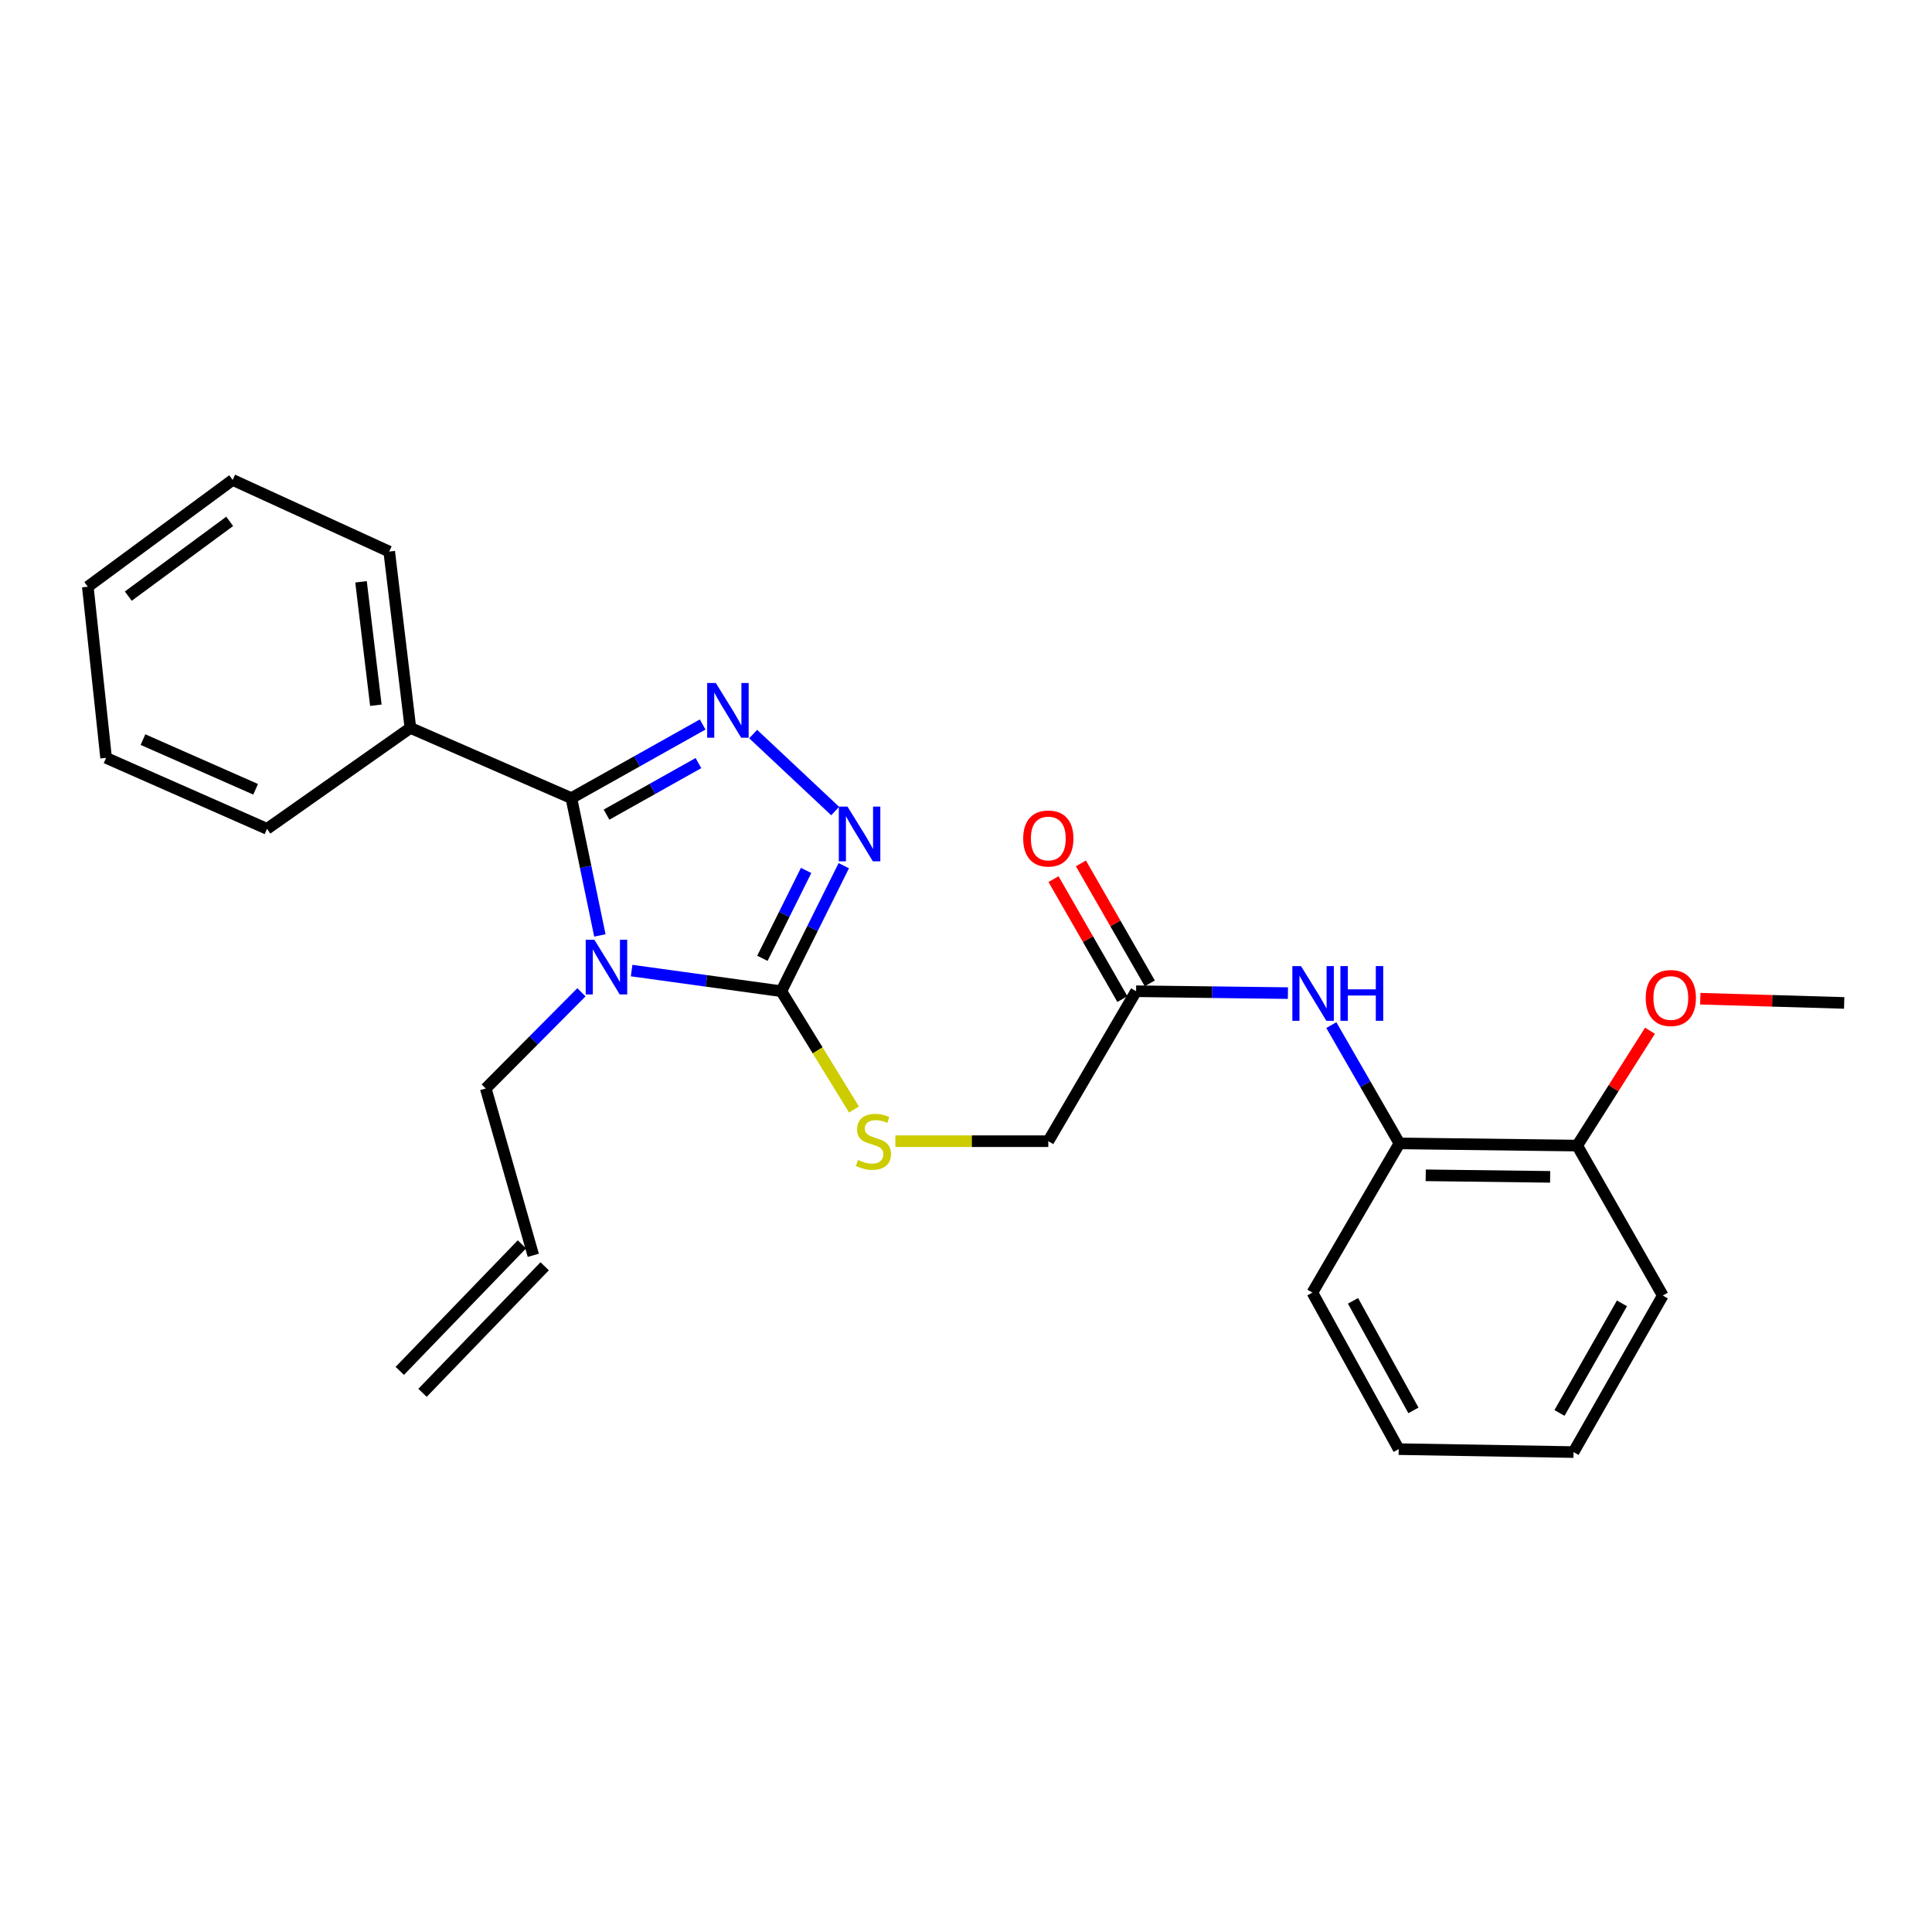 <?xml version='1.0' encoding='iso-8859-1'?>
<svg version='1.1' baseProfile='full'
              xmlns='http://www.w3.org/2000/svg'
                      xmlns:rdkit='http://www.rdkit.org/xml'
                      xmlns:xlink='http://www.w3.org/1999/xlink'
                  xml:space='preserve'
width='1000px' height='1000px' viewBox='0 0 1000 1000'>
<!-- END OF HEADER -->
<rect style='opacity:1.0;fill:#FFFFFF;stroke:none' width='1000' height='1000' x='0' y='0'> </rect>
<path class='bond-0' d='M 310.499,484.179 L 303.12,448.643' style='fill:none;fill-rule:evenodd;stroke:#0000FF;stroke-width:6px;stroke-linecap:butt;stroke-linejoin:miter;stroke-opacity:1' />
<path class='bond-0' d='M 303.12,448.643 L 295.741,413.107' style='fill:none;fill-rule:evenodd;stroke:#000000;stroke-width:6px;stroke-linecap:butt;stroke-linejoin:miter;stroke-opacity:1' />
<path class='bond-2' d='M 326.926,502.369 L 365.665,507.712' style='fill:none;fill-rule:evenodd;stroke:#0000FF;stroke-width:6px;stroke-linecap:butt;stroke-linejoin:miter;stroke-opacity:1' />
<path class='bond-2' d='M 365.665,507.712 L 404.403,513.056' style='fill:none;fill-rule:evenodd;stroke:#000000;stroke-width:6px;stroke-linecap:butt;stroke-linejoin:miter;stroke-opacity:1' />
<path class='bond-9' d='M 300.947,513.603 L 276.189,538.505' style='fill:none;fill-rule:evenodd;stroke:#0000FF;stroke-width:6px;stroke-linecap:butt;stroke-linejoin:miter;stroke-opacity:1' />
<path class='bond-9' d='M 276.189,538.505 L 251.431,563.407' style='fill:none;fill-rule:evenodd;stroke:#000000;stroke-width:6px;stroke-linecap:butt;stroke-linejoin:miter;stroke-opacity:1' />
<path class='bond-1' d='M 295.741,413.107 L 329.722,394.051' style='fill:none;fill-rule:evenodd;stroke:#000000;stroke-width:6px;stroke-linecap:butt;stroke-linejoin:miter;stroke-opacity:1' />
<path class='bond-1' d='M 329.722,394.051 L 363.702,374.995' style='fill:none;fill-rule:evenodd;stroke:#0000FF;stroke-width:6px;stroke-linecap:butt;stroke-linejoin:miter;stroke-opacity:1' />
<path class='bond-1' d='M 313.934,421.654 L 337.721,408.315' style='fill:none;fill-rule:evenodd;stroke:#000000;stroke-width:6px;stroke-linecap:butt;stroke-linejoin:miter;stroke-opacity:1' />
<path class='bond-1' d='M 337.721,408.315 L 361.507,394.976' style='fill:none;fill-rule:evenodd;stroke:#0000FF;stroke-width:6px;stroke-linecap:butt;stroke-linejoin:miter;stroke-opacity:1' />
<path class='bond-8' d='M 295.741,413.107 L 212.427,376.765' style='fill:none;fill-rule:evenodd;stroke:#000000;stroke-width:6px;stroke-linecap:butt;stroke-linejoin:miter;stroke-opacity:1' />
<path class='bond-26' d='M 389.842,379.947 L 432.286,419.794' style='fill:none;fill-rule:evenodd;stroke:#0000FF;stroke-width:6px;stroke-linecap:butt;stroke-linejoin:miter;stroke-opacity:1' />
<path class='bond-3' d='M 404.403,513.056 L 420.57,480.57' style='fill:none;fill-rule:evenodd;stroke:#000000;stroke-width:6px;stroke-linecap:butt;stroke-linejoin:miter;stroke-opacity:1' />
<path class='bond-3' d='M 420.57,480.57 L 436.737,448.083' style='fill:none;fill-rule:evenodd;stroke:#0000FF;stroke-width:6px;stroke-linecap:butt;stroke-linejoin:miter;stroke-opacity:1' />
<path class='bond-3' d='M 394.612,496.024 L 405.929,473.283' style='fill:none;fill-rule:evenodd;stroke:#000000;stroke-width:6px;stroke-linecap:butt;stroke-linejoin:miter;stroke-opacity:1' />
<path class='bond-3' d='M 405.929,473.283 L 417.246,450.543' style='fill:none;fill-rule:evenodd;stroke:#0000FF;stroke-width:6px;stroke-linecap:butt;stroke-linejoin:miter;stroke-opacity:1' />
<path class='bond-5' d='M 404.403,513.056 L 423.214,543.67' style='fill:none;fill-rule:evenodd;stroke:#000000;stroke-width:6px;stroke-linecap:butt;stroke-linejoin:miter;stroke-opacity:1' />
<path class='bond-5' d='M 423.214,543.67 L 442.026,574.284' style='fill:none;fill-rule:evenodd;stroke:#CCCC00;stroke-width:6px;stroke-linecap:butt;stroke-linejoin:miter;stroke-opacity:1' />
<path class='bond-4' d='M 666.625,514.038 L 627.332,513.547' style='fill:none;fill-rule:evenodd;stroke:#0000FF;stroke-width:6px;stroke-linecap:butt;stroke-linejoin:miter;stroke-opacity:1' />
<path class='bond-4' d='M 627.332,513.547 L 588.038,513.056' style='fill:none;fill-rule:evenodd;stroke:#000000;stroke-width:6px;stroke-linecap:butt;stroke-linejoin:miter;stroke-opacity:1' />
<path class='bond-7' d='M 689.098,530.6 L 706.723,561.209' style='fill:none;fill-rule:evenodd;stroke:#0000FF;stroke-width:6px;stroke-linecap:butt;stroke-linejoin:miter;stroke-opacity:1' />
<path class='bond-7' d='M 706.723,561.209 L 724.347,591.818' style='fill:none;fill-rule:evenodd;stroke:#000000;stroke-width:6px;stroke-linecap:butt;stroke-linejoin:miter;stroke-opacity:1' />
<path class='bond-12' d='M 463.444,590.682 L 503.023,590.682' style='fill:none;fill-rule:evenodd;stroke:#CCCC00;stroke-width:6px;stroke-linecap:butt;stroke-linejoin:miter;stroke-opacity:1' />
<path class='bond-12' d='M 503.023,590.682 L 542.602,590.682' style='fill:none;fill-rule:evenodd;stroke:#000000;stroke-width:6px;stroke-linecap:butt;stroke-linejoin:miter;stroke-opacity:1' />
<path class='bond-6' d='M 588.038,513.056 L 542.602,590.682' style='fill:none;fill-rule:evenodd;stroke:#000000;stroke-width:6px;stroke-linecap:butt;stroke-linejoin:miter;stroke-opacity:1' />
<path class='bond-11' d='M 595.129,508.984 L 577.303,477.938' style='fill:none;fill-rule:evenodd;stroke:#000000;stroke-width:6px;stroke-linecap:butt;stroke-linejoin:miter;stroke-opacity:1' />
<path class='bond-11' d='M 577.303,477.938 L 559.477,446.891' style='fill:none;fill-rule:evenodd;stroke:#FF0000;stroke-width:6px;stroke-linecap:butt;stroke-linejoin:miter;stroke-opacity:1' />
<path class='bond-11' d='M 580.947,517.127 L 563.121,486.081' style='fill:none;fill-rule:evenodd;stroke:#000000;stroke-width:6px;stroke-linecap:butt;stroke-linejoin:miter;stroke-opacity:1' />
<path class='bond-11' d='M 563.121,486.081 L 545.295,455.034' style='fill:none;fill-rule:evenodd;stroke:#FF0000;stroke-width:6px;stroke-linecap:butt;stroke-linejoin:miter;stroke-opacity:1' />
<path class='bond-10' d='M 724.347,591.818 L 816.356,592.953' style='fill:none;fill-rule:evenodd;stroke:#000000;stroke-width:6px;stroke-linecap:butt;stroke-linejoin:miter;stroke-opacity:1' />
<path class='bond-10' d='M 737.947,608.341 L 802.353,609.136' style='fill:none;fill-rule:evenodd;stroke:#000000;stroke-width:6px;stroke-linecap:butt;stroke-linejoin:miter;stroke-opacity:1' />
<path class='bond-16' d='M 724.347,591.818 L 679.292,669.053' style='fill:none;fill-rule:evenodd;stroke:#000000;stroke-width:6px;stroke-linecap:butt;stroke-linejoin:miter;stroke-opacity:1' />
<path class='bond-17' d='M 212.427,376.765 L 201.461,285.492' style='fill:none;fill-rule:evenodd;stroke:#000000;stroke-width:6px;stroke-linecap:butt;stroke-linejoin:miter;stroke-opacity:1' />
<path class='bond-17' d='M 194.545,365.025 L 186.869,301.134' style='fill:none;fill-rule:evenodd;stroke:#000000;stroke-width:6px;stroke-linecap:butt;stroke-linejoin:miter;stroke-opacity:1' />
<path class='bond-18' d='M 212.427,376.765 L 138.208,429.006' style='fill:none;fill-rule:evenodd;stroke:#000000;stroke-width:6px;stroke-linecap:butt;stroke-linejoin:miter;stroke-opacity:1' />
<path class='bond-13' d='M 251.431,563.407 L 276.034,649.747' style='fill:none;fill-rule:evenodd;stroke:#000000;stroke-width:6px;stroke-linecap:butt;stroke-linejoin:miter;stroke-opacity:1' />
<path class='bond-15' d='M 816.356,592.953 L 835.193,563.229' style='fill:none;fill-rule:evenodd;stroke:#000000;stroke-width:6px;stroke-linecap:butt;stroke-linejoin:miter;stroke-opacity:1' />
<path class='bond-15' d='M 835.193,563.229 L 854.029,533.504' style='fill:none;fill-rule:evenodd;stroke:#FF0000;stroke-width:6px;stroke-linecap:butt;stroke-linejoin:miter;stroke-opacity:1' />
<path class='bond-19' d='M 816.356,592.953 L 860.656,670.57' style='fill:none;fill-rule:evenodd;stroke:#000000;stroke-width:6px;stroke-linecap:butt;stroke-linejoin:miter;stroke-opacity:1' />
<path class='bond-14' d='M 270.151,644.067 L 206.926,709.565' style='fill:none;fill-rule:evenodd;stroke:#000000;stroke-width:6px;stroke-linecap:butt;stroke-linejoin:miter;stroke-opacity:1' />
<path class='bond-14' d='M 281.917,655.426 L 218.692,720.923' style='fill:none;fill-rule:evenodd;stroke:#000000;stroke-width:6px;stroke-linecap:butt;stroke-linejoin:miter;stroke-opacity:1' />
<path class='bond-20' d='M 880.062,516.929 L 917.304,518.022' style='fill:none;fill-rule:evenodd;stroke:#FF0000;stroke-width:6px;stroke-linecap:butt;stroke-linejoin:miter;stroke-opacity:1' />
<path class='bond-20' d='M 917.304,518.022 L 954.545,519.116' style='fill:none;fill-rule:evenodd;stroke:#000000;stroke-width:6px;stroke-linecap:butt;stroke-linejoin:miter;stroke-opacity:1' />
<path class='bond-21' d='M 679.292,669.053 L 723.966,750.068' style='fill:none;fill-rule:evenodd;stroke:#000000;stroke-width:6px;stroke-linecap:butt;stroke-linejoin:miter;stroke-opacity:1' />
<path class='bond-21' d='M 700.314,673.309 L 731.586,730.019' style='fill:none;fill-rule:evenodd;stroke:#000000;stroke-width:6px;stroke-linecap:butt;stroke-linejoin:miter;stroke-opacity:1' />
<path class='bond-22' d='M 201.461,285.492 L 120.428,248.406' style='fill:none;fill-rule:evenodd;stroke:#000000;stroke-width:6px;stroke-linecap:butt;stroke-linejoin:miter;stroke-opacity:1' />
<path class='bond-23' d='M 138.208,429.006 L 54.913,392.274' style='fill:none;fill-rule:evenodd;stroke:#000000;stroke-width:6px;stroke-linecap:butt;stroke-linejoin:miter;stroke-opacity:1' />
<path class='bond-23' d='M 132.312,408.533 L 74.006,382.82' style='fill:none;fill-rule:evenodd;stroke:#000000;stroke-width:6px;stroke-linecap:butt;stroke-linejoin:miter;stroke-opacity:1' />
<path class='bond-28' d='M 860.656,670.57 L 814.466,751.594' style='fill:none;fill-rule:evenodd;stroke:#000000;stroke-width:6px;stroke-linecap:butt;stroke-linejoin:miter;stroke-opacity:1' />
<path class='bond-28' d='M 839.52,674.625 L 807.187,731.342' style='fill:none;fill-rule:evenodd;stroke:#000000;stroke-width:6px;stroke-linecap:butt;stroke-linejoin:miter;stroke-opacity:1' />
<path class='bond-24' d='M 723.966,750.068 L 814.466,751.594' style='fill:none;fill-rule:evenodd;stroke:#000000;stroke-width:6px;stroke-linecap:butt;stroke-linejoin:miter;stroke-opacity:1' />
<path class='bond-27' d='M 120.428,248.406 L 45.455,303.681' style='fill:none;fill-rule:evenodd;stroke:#000000;stroke-width:6px;stroke-linecap:butt;stroke-linejoin:miter;stroke-opacity:1' />
<path class='bond-27' d='M 118.887,269.86 L 66.405,308.553' style='fill:none;fill-rule:evenodd;stroke:#000000;stroke-width:6px;stroke-linecap:butt;stroke-linejoin:miter;stroke-opacity:1' />
<path class='bond-25' d='M 54.913,392.274 L 45.455,303.681' style='fill:none;fill-rule:evenodd;stroke:#000000;stroke-width:6px;stroke-linecap:butt;stroke-linejoin:miter;stroke-opacity:1' />
<path  class='atom-0' d='M 307.643 486.412
L 316.923 501.412
Q 317.843 502.892, 319.323 505.572
Q 320.803 508.252, 320.883 508.412
L 320.883 486.412
L 324.643 486.412
L 324.643 514.732
L 320.763 514.732
L 310.803 498.332
Q 309.643 496.412, 308.403 494.212
Q 307.203 492.012, 306.843 491.332
L 306.843 514.732
L 303.163 514.732
L 303.163 486.412
L 307.643 486.412
' fill='#0000FF'/>
<path  class='atom-2' d='M 370.505 353.51
L 379.785 368.51
Q 380.705 369.99, 382.185 372.67
Q 383.665 375.35, 383.745 375.51
L 383.745 353.51
L 387.505 353.51
L 387.505 381.83
L 383.625 381.83
L 373.665 365.43
Q 372.505 363.51, 371.265 361.31
Q 370.065 359.11, 369.705 358.43
L 369.705 381.83
L 366.025 381.83
L 366.025 353.51
L 370.505 353.51
' fill='#0000FF'/>
<path  class='atom-4' d='M 438.655 417.49
L 447.935 432.49
Q 448.855 433.97, 450.335 436.65
Q 451.815 439.33, 451.895 439.49
L 451.895 417.49
L 455.655 417.49
L 455.655 445.81
L 451.775 445.81
L 441.815 429.41
Q 440.655 427.49, 439.415 425.29
Q 438.215 423.09, 437.855 422.41
L 437.855 445.81
L 434.175 445.81
L 434.175 417.49
L 438.655 417.49
' fill='#0000FF'/>
<path  class='atom-5' d='M 673.396 500.041
L 682.676 515.041
Q 683.596 516.521, 685.076 519.201
Q 686.556 521.881, 686.636 522.041
L 686.636 500.041
L 690.396 500.041
L 690.396 528.361
L 686.516 528.361
L 676.556 511.961
Q 675.396 510.041, 674.156 507.841
Q 672.956 505.641, 672.596 504.961
L 672.596 528.361
L 668.916 528.361
L 668.916 500.041
L 673.396 500.041
' fill='#0000FF'/>
<path  class='atom-5' d='M 693.796 500.041
L 697.636 500.041
L 697.636 512.081
L 712.116 512.081
L 712.116 500.041
L 715.956 500.041
L 715.956 528.361
L 712.116 528.361
L 712.116 515.281
L 697.636 515.281
L 697.636 528.361
L 693.796 528.361
L 693.796 500.041
' fill='#0000FF'/>
<path  class='atom-6' d='M 444.101 600.402
Q 444.421 600.522, 445.741 601.082
Q 447.061 601.642, 448.501 602.002
Q 449.981 602.322, 451.421 602.322
Q 454.101 602.322, 455.661 601.042
Q 457.221 599.722, 457.221 597.442
Q 457.221 595.882, 456.421 594.922
Q 455.661 593.962, 454.461 593.442
Q 453.261 592.922, 451.261 592.322
Q 448.741 591.562, 447.221 590.842
Q 445.741 590.122, 444.661 588.602
Q 443.621 587.082, 443.621 584.522
Q 443.621 580.962, 446.021 578.762
Q 448.461 576.562, 453.261 576.562
Q 456.541 576.562, 460.261 578.122
L 459.341 581.202
Q 455.941 579.802, 453.381 579.802
Q 450.621 579.802, 449.101 580.962
Q 447.581 582.082, 447.621 584.042
Q 447.621 585.562, 448.381 586.482
Q 449.181 587.402, 450.301 587.922
Q 451.461 588.442, 453.381 589.042
Q 455.941 589.842, 457.461 590.642
Q 458.981 591.442, 460.061 593.082
Q 461.181 594.682, 461.181 597.442
Q 461.181 601.362, 458.541 603.482
Q 455.941 605.562, 451.581 605.562
Q 449.061 605.562, 447.141 605.002
Q 445.261 604.482, 443.021 603.562
L 444.101 600.402
' fill='#CCCC00'/>
<path  class='atom-12' d='M 529.602 434.001
Q 529.602 427.201, 532.962 423.401
Q 536.322 419.601, 542.602 419.601
Q 548.882 419.601, 552.242 423.401
Q 555.602 427.201, 555.602 434.001
Q 555.602 440.881, 552.202 444.801
Q 548.802 448.681, 542.602 448.681
Q 536.362 448.681, 532.962 444.801
Q 529.602 440.921, 529.602 434.001
M 542.602 445.481
Q 546.922 445.481, 549.242 442.601
Q 551.602 439.681, 551.602 434.001
Q 551.602 428.441, 549.242 425.641
Q 546.922 422.801, 542.602 422.801
Q 538.282 422.801, 535.922 425.601
Q 533.602 428.401, 533.602 434.001
Q 533.602 439.721, 535.922 442.601
Q 538.282 445.481, 542.602 445.481
' fill='#FF0000'/>
<path  class='atom-16' d='M 851.817 516.561
Q 851.817 509.761, 855.177 505.961
Q 858.537 502.161, 864.817 502.161
Q 871.097 502.161, 874.457 505.961
Q 877.817 509.761, 877.817 516.561
Q 877.817 523.441, 874.417 527.361
Q 871.017 531.241, 864.817 531.241
Q 858.577 531.241, 855.177 527.361
Q 851.817 523.481, 851.817 516.561
M 864.817 528.041
Q 869.137 528.041, 871.457 525.161
Q 873.817 522.241, 873.817 516.561
Q 873.817 511.001, 871.457 508.201
Q 869.137 505.361, 864.817 505.361
Q 860.497 505.361, 858.137 508.161
Q 855.817 510.961, 855.817 516.561
Q 855.817 522.281, 858.137 525.161
Q 860.497 528.041, 864.817 528.041
' fill='#FF0000'/>
</svg>
